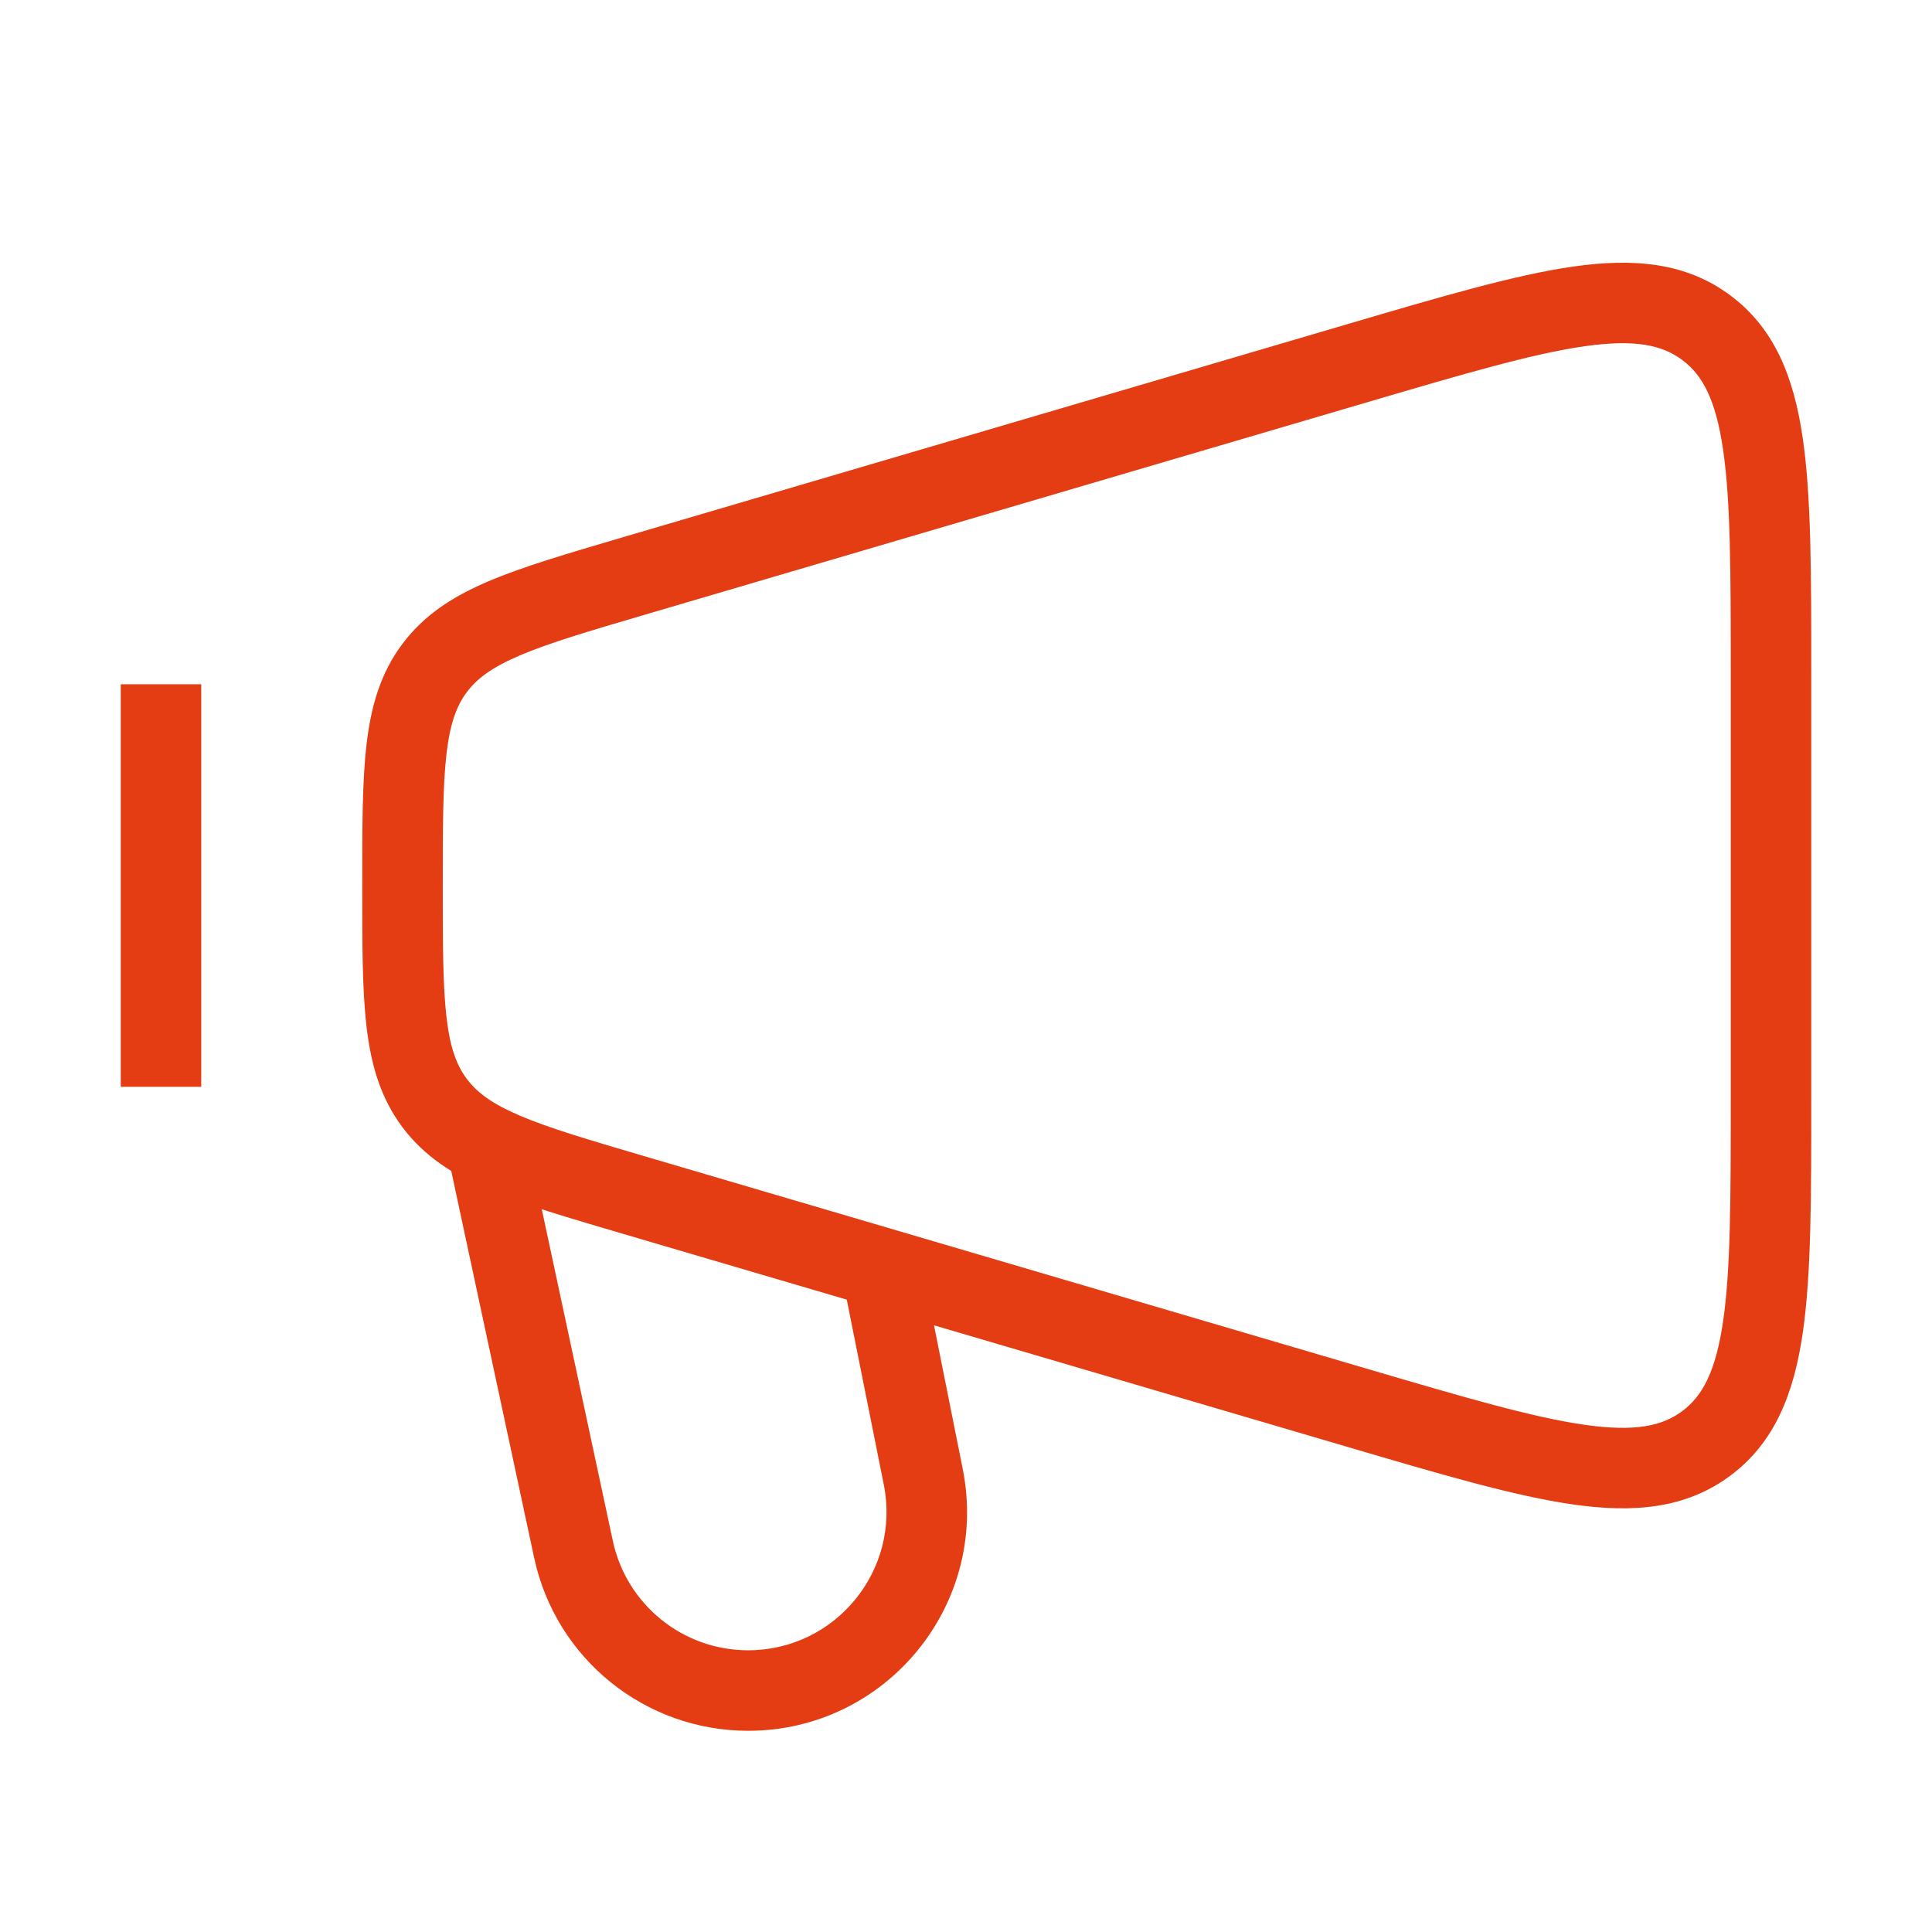 <svg width="48" height="48" viewBox="0 0 48 48" fill="none" xmlns="http://www.w3.org/2000/svg">
<path d="M15.743 29.69L15.46 30.649L15.46 30.649L15.743 29.69ZM33.743 34.984L34.025 34.025L34.025 34.025L33.743 34.984ZM33.743 9.018L34.025 9.977L33.743 9.018ZM15.743 14.312L15.46 13.352L15.743 14.312ZM14.248 38.493L13.271 38.703L14.248 38.493ZM22.939 36.693L21.958 36.889L21.958 36.889L22.939 36.693ZM16.025 15.271L34.025 9.977L33.461 8.058L15.46 13.352L16.025 15.271ZM43 16.693V27.309H45V16.693H43ZM34.025 34.025L16.025 28.73L15.46 30.649L33.461 35.943L34.025 34.025ZM16.025 28.73C14.62 28.317 13.648 28.03 12.923 27.721C12.223 27.423 11.852 27.145 11.598 26.805L9.997 28.003C10.54 28.729 11.259 29.187 12.14 29.562C12.998 29.926 14.101 30.249 15.46 30.649L16.025 28.73ZM9 22.001C9 23.423 8.998 24.576 9.106 25.503C9.217 26.456 9.453 27.277 9.997 28.003L11.598 26.805C11.344 26.466 11.181 26.031 11.093 25.272C11.002 24.487 11 23.47 11 22.001H9ZM43 27.309C43 29.791 42.998 31.541 42.81 32.826C42.626 34.087 42.292 34.687 41.797 35.057L42.995 36.658C44.105 35.828 44.572 34.603 44.789 33.115C45.002 31.651 45 29.727 45 27.309H43ZM33.461 35.943C35.78 36.626 37.625 37.171 39.09 37.379C40.579 37.591 41.886 37.488 42.995 36.658L41.797 35.057C41.303 35.427 40.633 35.578 39.371 35.399C38.085 35.216 36.406 34.725 34.025 34.025L33.461 35.943ZM34.025 9.977C36.406 9.277 38.085 8.785 39.371 8.602C40.633 8.423 41.303 8.575 41.797 8.945L42.995 7.343C41.886 6.513 40.579 6.411 39.09 6.622C37.625 6.831 35.78 7.376 33.461 8.058L34.025 9.977ZM45 16.693C45 14.275 45.002 12.351 44.789 10.887C44.572 9.398 44.105 8.173 42.995 7.343L41.797 8.945C42.292 9.315 42.626 9.914 42.81 11.175C42.998 12.461 43 14.211 43 16.693H45ZM15.46 13.352C14.101 13.752 12.998 14.075 12.14 14.44C11.259 14.815 10.54 15.273 9.997 15.998L11.598 17.196C11.852 16.857 12.223 16.578 12.923 16.28C13.648 15.972 14.62 15.684 16.025 15.271L15.46 13.352ZM11 22.001C11 20.531 11.002 19.515 11.093 18.73C11.181 17.971 11.344 17.536 11.598 17.196L9.997 15.998C9.453 16.724 9.217 17.546 9.106 18.499C8.998 19.426 9 20.578 9 22.001H11ZM3 17.001V27.001H5V17.001H3ZM11.022 28.21L13.271 38.703L15.226 38.284L12.978 27.791L11.022 28.21ZM23.919 36.497L22.981 31.805L21.019 32.197L21.958 36.889L23.919 36.497ZM18.587 43.001C22.018 43.001 24.592 39.862 23.919 36.497L21.958 36.889C22.383 39.016 20.756 41.001 18.587 41.001V43.001ZM13.271 38.703C13.808 41.21 16.023 43.001 18.587 43.001V41.001C16.966 41.001 15.566 39.868 15.226 38.284L13.271 38.703Z" fill="#E43C13"/>
</svg>
